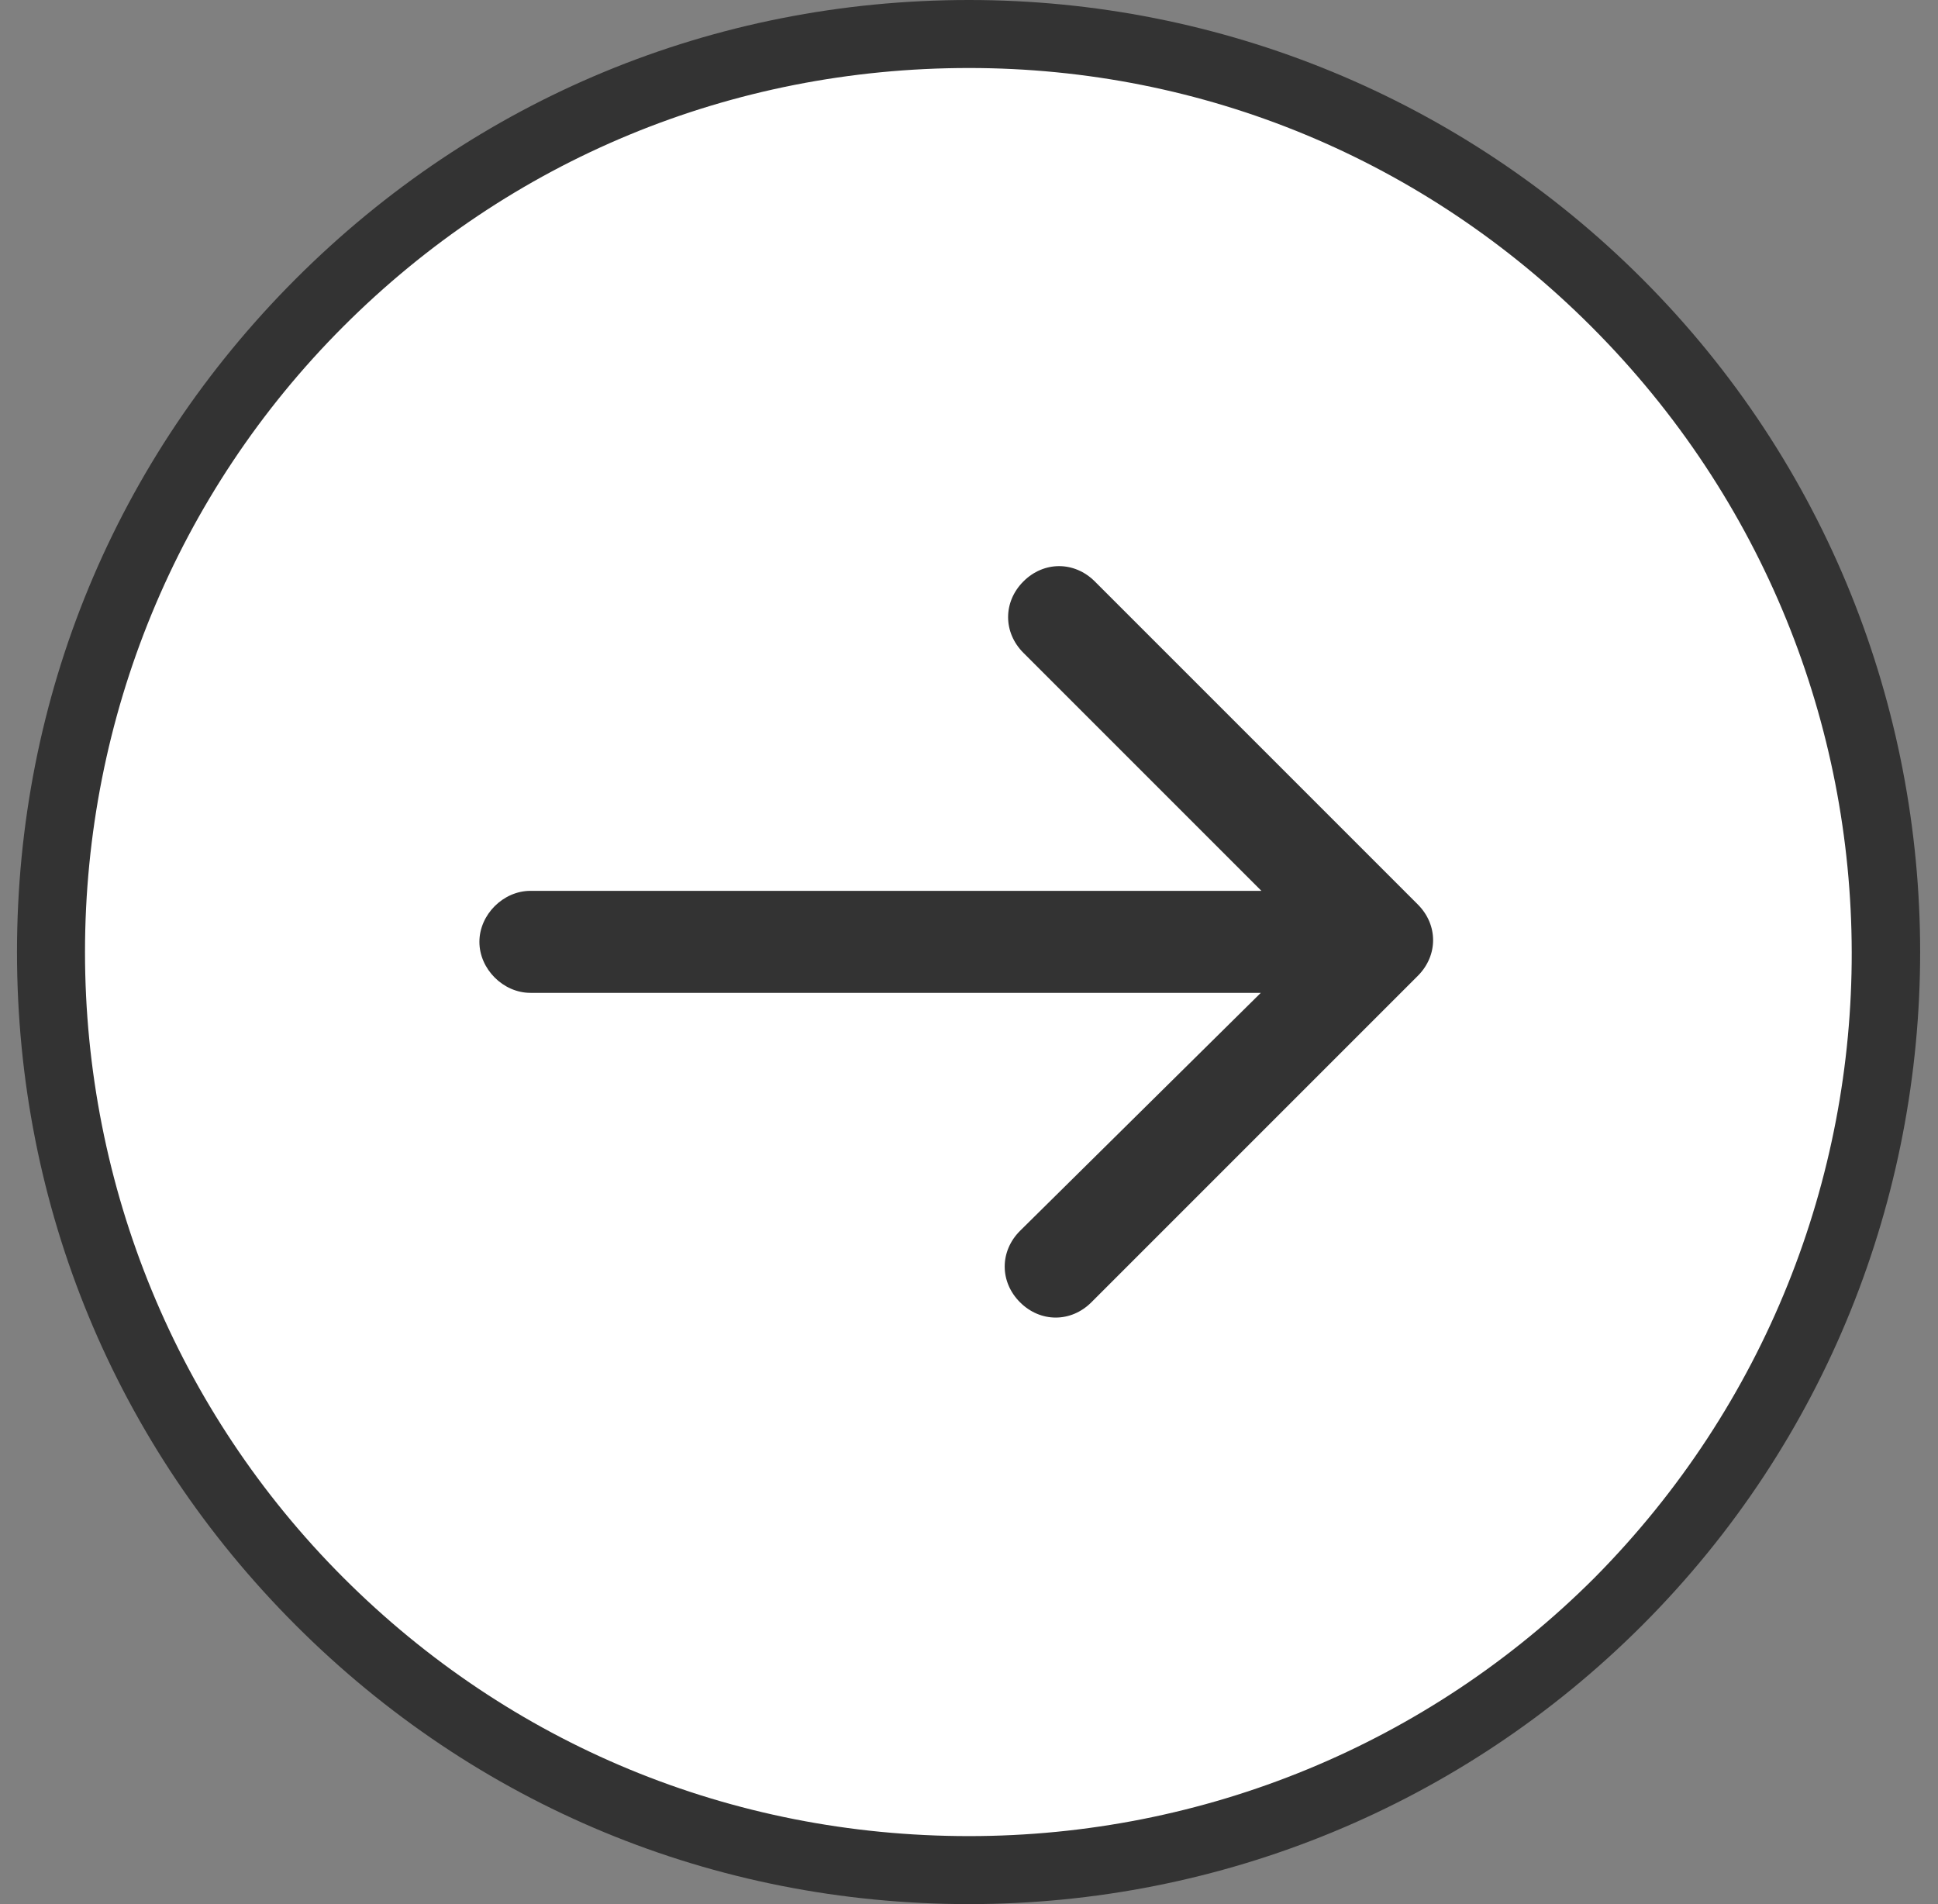 <?xml version="1.0" encoding="utf-8"?>
<!-- Generator: Adobe Illustrator 28.3.0, SVG Export Plug-In . SVG Version: 6.00 Build 0)  -->
<svg version="1.1" id="レイヤー_1" xmlns="http://www.w3.org/2000/svg" xmlns:xlink="http://www.w3.org/1999/xlink" x="0px"
	 y="0px" viewBox="0 0 57 56" style="enable-background:new 0 0 57 56;" xml:space="preserve">
<rect x="0" y="0" width="57" height="56" fill="#808080" stroke="none"/>
<style type="text/css">
	.st0{fill:#FFFFFF;}
	.st1{fill:#333333;}
</style>
<g id="Group_232">
	<g>
		<circle id="Ellipse_10_00000181049153513861358240000009430738301007560123_" class="st0" cx="28.5" cy="28" r="27"/>
		<path class="st1" d="M28.5,56C21,56,14,53.1,8.7,47.8C3.4,42.5,0.5,35.5,0.5,28c0-7.5,2.9-14.5,8.2-19.8C14,2.9,21,0,28.5,0
			C35.9,0,43,2.9,48.3,8.2l0,0c10.9,10.9,10.9,28.7,0,39.6C43,53.1,35.9,56,28.5,56z M28.5,2C21.5,2,15,4.7,10.1,9.6
			C5.2,14.5,2.5,21.1,2.5,28c0,6.9,2.7,13.5,7.6,18.4C15,51.3,21.5,54,28.5,54c6.9,0,13.5-2.7,18.4-7.6C57,36.2,57,19.8,46.8,9.6
			C41.9,4.7,35.4,2,28.5,2z"/>
	</g>
	<path id="Arrow_5" class="st1" d="M15.6,26.2c-0.8,0-1.5,0.7-1.5,1.5c0,0.8,0.7,1.5,1.5,1.5L15.6,26.2z M41.7,28.7
		c0.6-0.6,0.6-1.5,0-2.1l-9.5-9.5c-0.6-0.6-1.5-0.6-2.1,0c-0.6,0.6-0.6,1.5,0,2.1l8.5,8.5L30,36.2c-0.6,0.6-0.6,1.5,0,2.1
		c0.6,0.6,1.5,0.6,2.1,0L41.7,28.7z M15.6,29.2l25,0v-3h-25L15.6,29.2z"/>
</g>
</svg>
